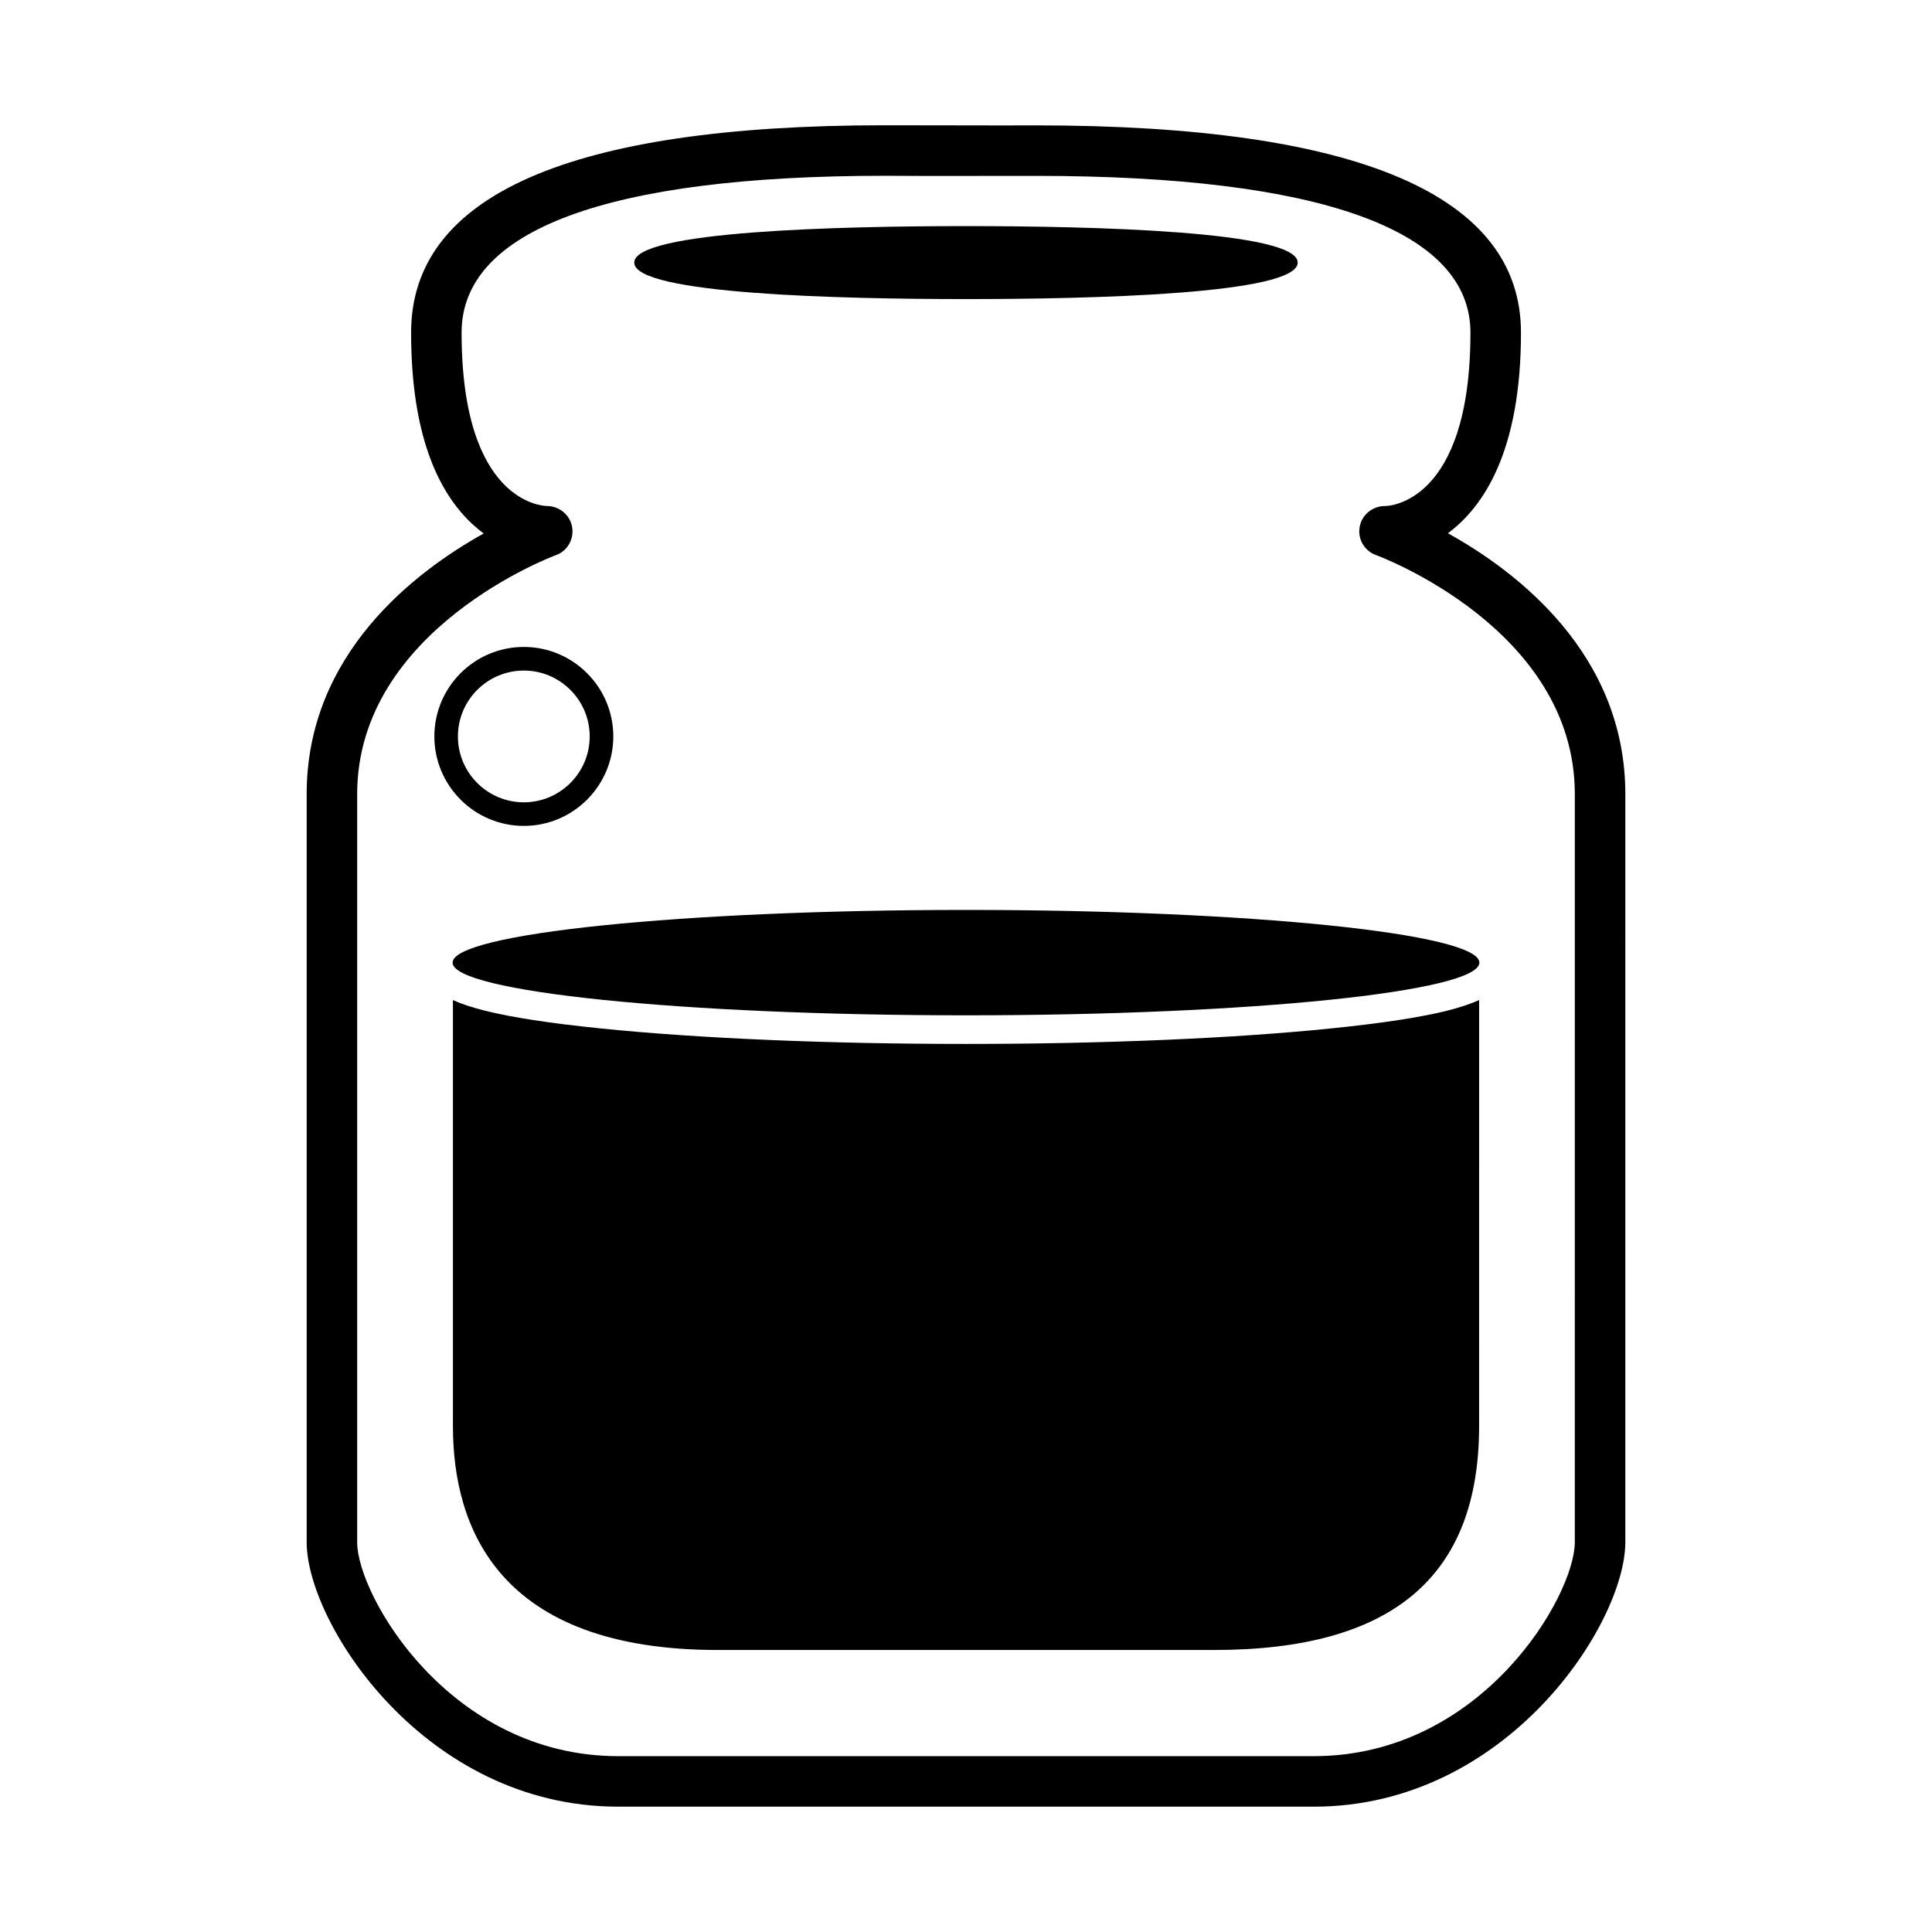<?xml version="1.0" encoding="UTF-8"?>
<!-- Uploaded to: SVG Repo, www.svgrepo.com, Generator: SVG Repo Mixer Tools -->
<svg fill="#000000" width="800px" height="800px" version="1.1" viewBox="144 144 512 512" xmlns="http://www.w3.org/2000/svg">
 <g>
  <path d="m527.71 285.31c9.438-6.961 19.363-21.746 19.363-53.172 0-36.434-43.258-54.914-128.59-54.914l-8.414 0.02-31.641-0.047c-83.258 0-125.48 18.48-125.48 54.941 0 23.559 5.426 40.598 16.121 50.648 1.043 0.961 2.074 1.824 3.113 2.594-18.238 10.148-46.91 31.973-46.91 69.047v198.29c0 21.406 31.191 70.07 82.562 70.07h184.33c51.367 0 82.562-48.664 82.562-70.07l0.004-198.29c-0.004-37.156-28.801-59.008-47.023-69.117zm33.629 267.41c0 14.113-24.52 56.68-69.172 56.68h-184.34c-44.629 0-69.172-42.566-69.172-56.68v-198.29c0-43.727 52.18-63.141 52.707-63.328 3.043-1.102 4.797-4.242 4.254-7.441-0.543-3.195-3.371-5.531-6.613-5.559-0.934-0.012-22.676-0.664-22.676-45.969 0-27.188 38.758-41.551 112.1-41.551l11.527 0.047 28.527-0.023c75.359 0 115.2 14.355 115.2 41.527 0 45.301-21.754 45.957-22.551 45.969-3.234-0.059-6.188 2.207-6.785 5.453-0.629 3.231 1.203 6.422 4.301 7.543 0.527 0.188 52.695 19.441 52.695 63.328z"/>
  <path d="m496.98 416.52c-25.941 2.664-60.387 4.133-96.984 4.133-36.586 0-71.039-1.465-96.973-4.125-13.73-1.406-23.477-2.938-30.461-4.672-3.523-0.887-6.34-1.812-8.531-2.828v112.87c0 27.078 12.176 59.367 70.23 59.367h131.47c47.258 0 70.246-19.422 70.246-59.367l0.004-112.87c-2.207 0.992-5.023 1.941-8.531 2.828-6.977 1.727-16.734 3.258-30.473 4.664z"/>
  <path d="m399.99 385.14c-75.133 0-136.05 6.254-136.05 13.961 0 7.715 60.914 13.969 136.05 13.969 75.16 0 136.06-6.258 136.06-13.969 0-7.707-60.898-13.961-136.06-13.961z"/>
  <path d="m282.82 362.87c13.07 0 23.711-10.637 23.711-23.711 0-13.078-10.641-23.711-23.711-23.711-13.074 0-23.711 10.629-23.711 23.711 0.004 13.074 10.637 23.711 23.711 23.711zm0-41.164c9.621 0 17.457 7.836 17.457 17.457s-7.836 17.457-17.457 17.457c-9.633 0-17.469-7.836-17.469-17.457 0.004-9.625 7.836-17.457 17.469-17.457z"/>
  <path d="m399.99 223.26c32.852 0 87.914-1.258 87.914-9.672 0-8.414-55.066-9.668-87.914-9.668-32.824 0-87.91 1.254-87.91 9.668 0 8.414 55.09 9.672 87.91 9.672z"/>
 </g>
</svg>